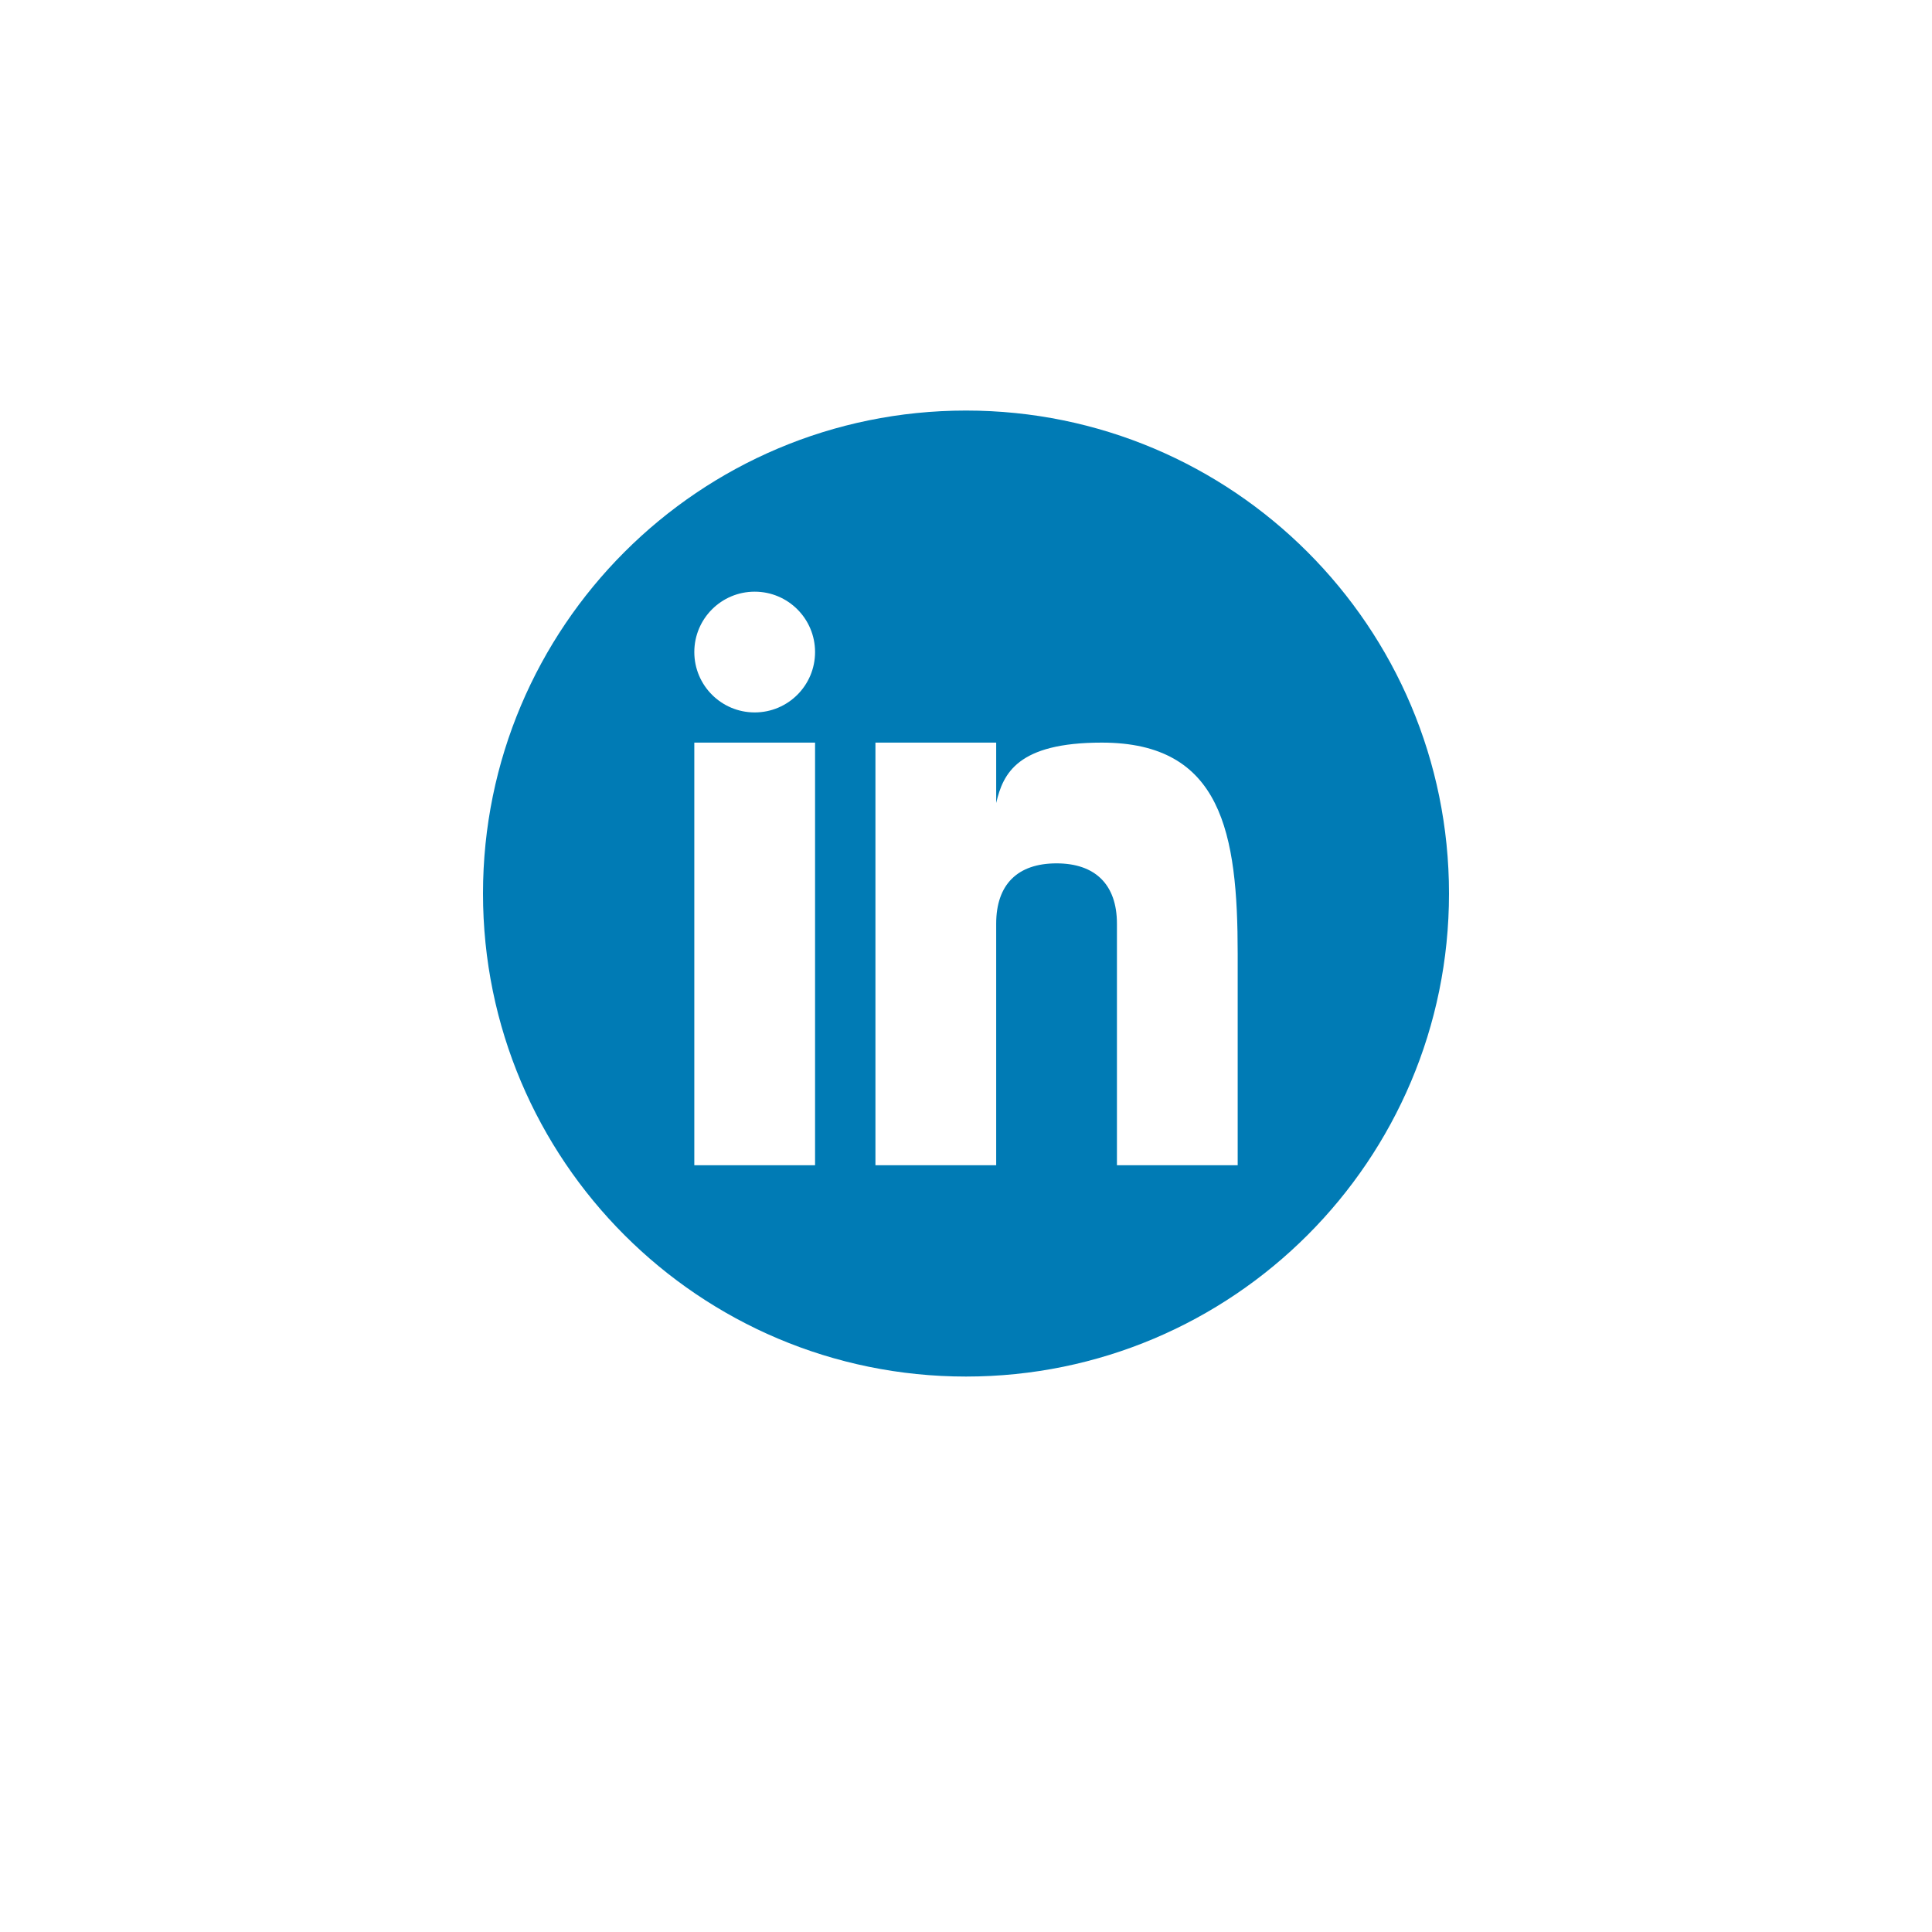 <svg width="80" height="80" viewBox="0 0 80 80" fill="none" xmlns="http://www.w3.org/2000/svg">
<g filter="url(#filter0_dd_52_652)">
<rect x="8" y="5" width="64" height="64" rx="32" fill="white"/>
</g>
<g clip-path="url(#clip0_52_652)">
<path d="M40 57C51.046 57 60 48.046 60 37C60 25.954 51.046 17 40 17C28.954 17 20 25.954 20 37C20 48.046 28.954 57 40 57Z" fill="#007BB5"/>
<path d="M33.75 30.75H28.75V48.25H33.75V30.75Z" fill="white"/>
<path d="M45.624 30.75C42.135 30.75 41.535 32.023 41.25 33.25V30.75H36.25V48.25H41.25V38.25C41.25 36.629 42.129 35.75 43.75 35.75C45.333 35.75 46.25 36.61 46.25 38.25V48.25H51.25V39.5C51.25 34.5 50.599 30.75 45.624 30.75Z" fill="white"/>
<path d="M31.25 29.5C32.631 29.5 33.75 28.381 33.75 27C33.75 25.619 32.631 24.5 31.25 24.5C29.869 24.5 28.75 25.619 28.75 27C28.75 28.381 29.869 29.5 31.25 29.5Z" fill="white"/>
</g>
<defs>
<filter id="filter0_dd_52_652" x="0" y="0" width="80" height="80" filterUnits="userSpaceOnUse" color-interpolation-filters="sRGB">
<feFlood flood-opacity="0" result="BackgroundImageFix"/>
<feColorMatrix in="SourceAlpha" type="matrix" values="0 0 0 0 0 0 0 0 0 0 0 0 0 0 0 0 0 0 127 0" result="hardAlpha"/>
<feOffset dy="3"/>
<feGaussianBlur stdDeviation="4"/>
<feComposite in2="hardAlpha" operator="out"/>
<feColorMatrix type="matrix" values="0 0 0 0 0 0 0 0 0 0 0 0 0 0 0 0 0 0 0.1 0"/>
<feBlend mode="color-burn" in2="BackgroundImageFix" result="effect1_dropShadow_52_652"/>
<feColorMatrix in="SourceAlpha" type="matrix" values="0 0 0 0 0 0 0 0 0 0 0 0 0 0 0 0 0 0 127 0" result="hardAlpha"/>
<feOffset dy="3"/>
<feGaussianBlur stdDeviation="4"/>
<feComposite in2="hardAlpha" operator="out"/>
<feColorMatrix type="matrix" values="0 0 0 0 0 0 0 0 0 0 0 0 0 0 0 0 0 0 0.05 0"/>
<feBlend mode="normal" in2="effect1_dropShadow_52_652" result="effect2_dropShadow_52_652"/>
<feBlend mode="normal" in="SourceGraphic" in2="effect2_dropShadow_52_652" result="shape"/>
</filter>
<clipPath id="clip0_52_652">
<rect width="40" height="40" fill="white" transform="translate(20 17)"/>
</clipPath>
</defs>
</svg>

